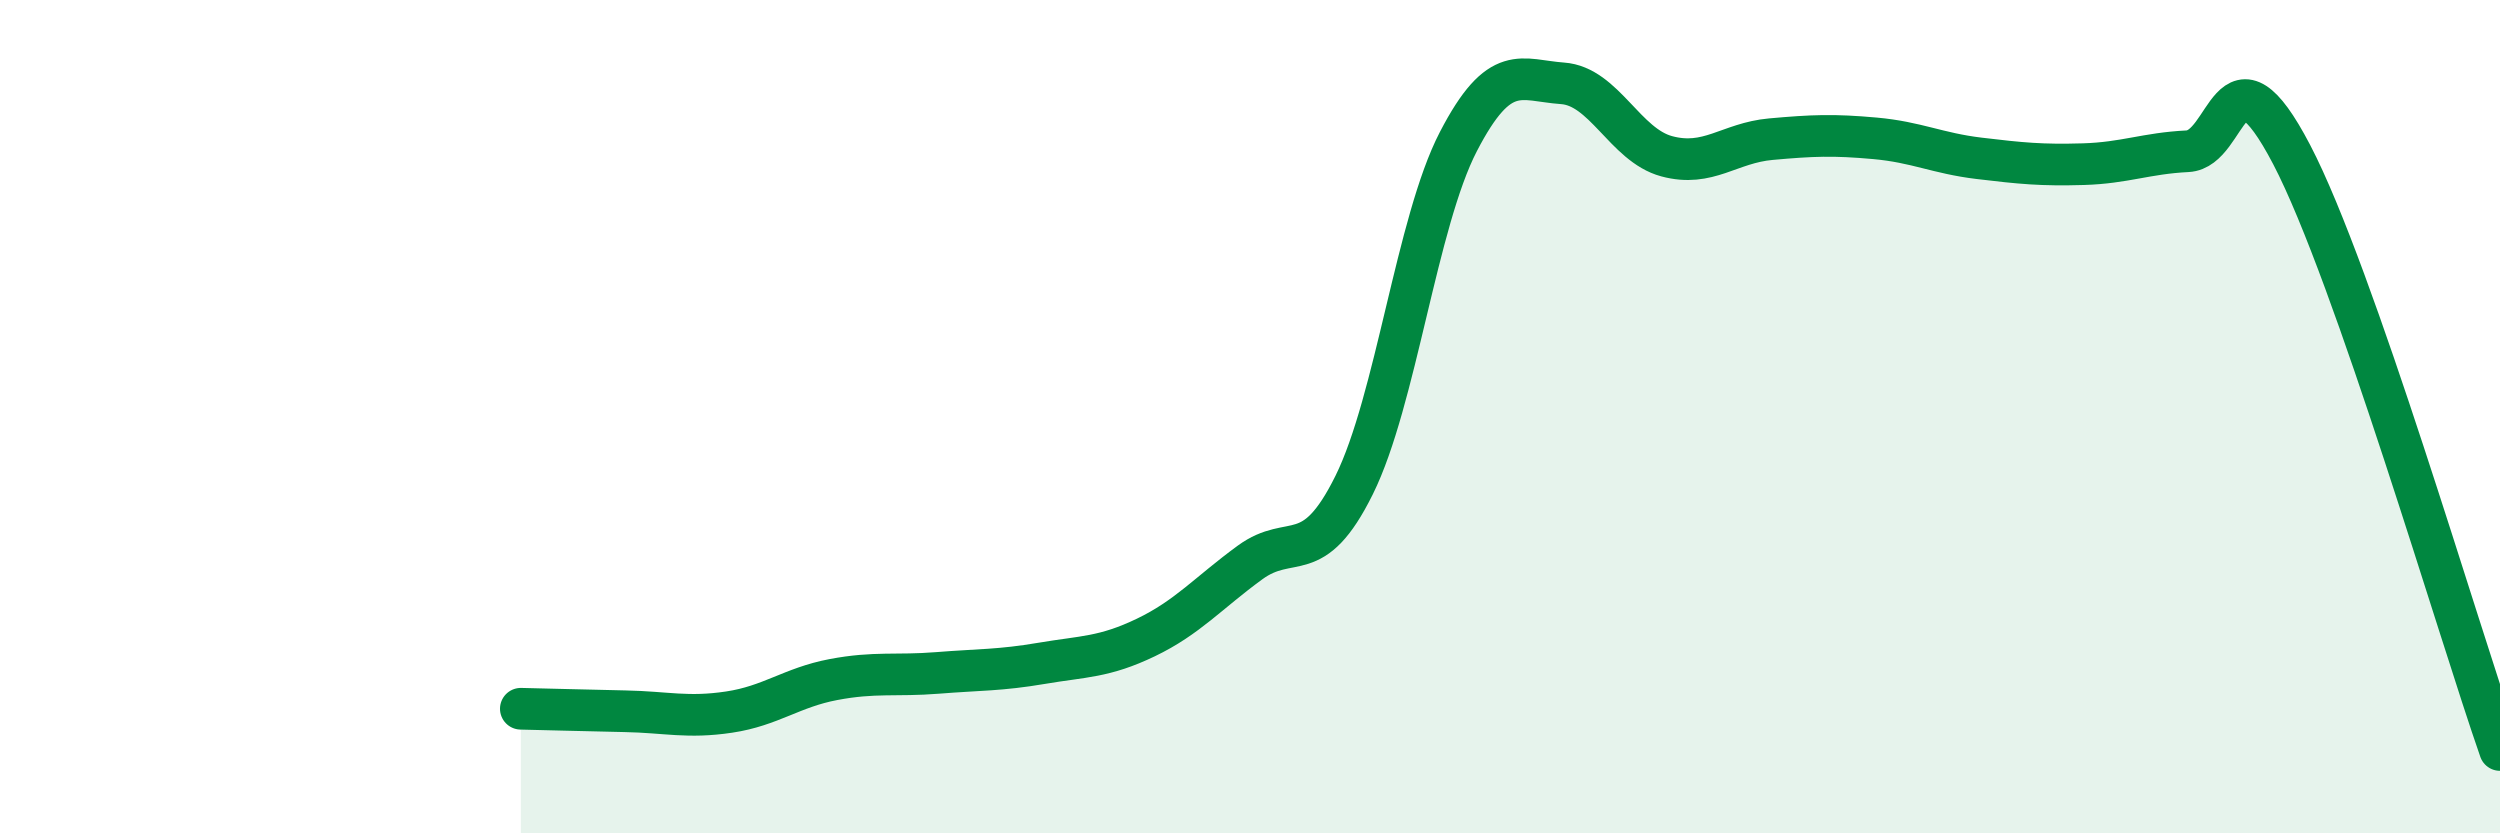 
    <svg width="60" height="20" viewBox="0 0 60 20" xmlns="http://www.w3.org/2000/svg">
      <path
        d="M 12.5,17.01 C 13,17.02 14,17.05 15,17.07 C 16,17.09 16.5,17.24 17.5,17.09 C 18.5,16.94 19,16.5 20,16.31 C 21,16.12 21.5,16.23 22.5,16.15 C 23.5,16.07 24,16.09 25,15.92 C 26,15.75 26.5,15.78 27.5,15.3 C 28.5,14.82 29,14.23 30,13.5 C 31,12.77 31.5,13.66 32.5,11.64 C 33.5,9.62 34,5.33 35,3.4 C 36,1.47 36.5,1.93 37.5,2 C 38.5,2.07 39,3.48 40,3.75 C 41,4.02 41.5,3.43 42.5,3.34 C 43.5,3.25 44,3.23 45,3.32 C 46,3.41 46.5,3.68 47.5,3.8 C 48.5,3.92 49,3.97 50,3.94 C 51,3.91 51.5,3.68 52.5,3.63 C 53.5,3.58 53.5,0.84 55,3.71 C 56.5,6.58 59,15.14 60,18L60 20L12.5 20Z"
        fill="#008740"
        opacity="0.1"
        stroke-linecap="round"
        stroke-linejoin="round"
      />
      <path
        d="M 12.5,17.01 C 13,17.02 14,17.05 15,17.07 C 16,17.09 16.5,17.24 17.5,17.09 C 18.5,16.94 19,16.5 20,16.31 C 21,16.12 21.5,16.23 22.5,16.15 C 23.5,16.07 24,16.09 25,15.92 C 26,15.75 26.5,15.78 27.5,15.3 C 28.5,14.82 29,14.23 30,13.5 C 31,12.77 31.5,13.66 32.5,11.64 C 33.5,9.62 34,5.33 35,3.4 C 36,1.47 36.5,1.93 37.5,2 C 38.5,2.07 39,3.48 40,3.75 C 41,4.02 41.5,3.43 42.5,3.34 C 43.5,3.25 44,3.23 45,3.32 C 46,3.41 46.5,3.68 47.5,3.8 C 48.5,3.92 49,3.97 50,3.94 C 51,3.91 51.5,3.68 52.5,3.63 C 53.5,3.58 53.5,0.84 55,3.71 C 56.5,6.58 59,15.14 60,18"
        stroke="#008740"
        stroke-width="1"
        fill="none"
        stroke-linecap="round"
        stroke-linejoin="round"
      />
    </svg>
  